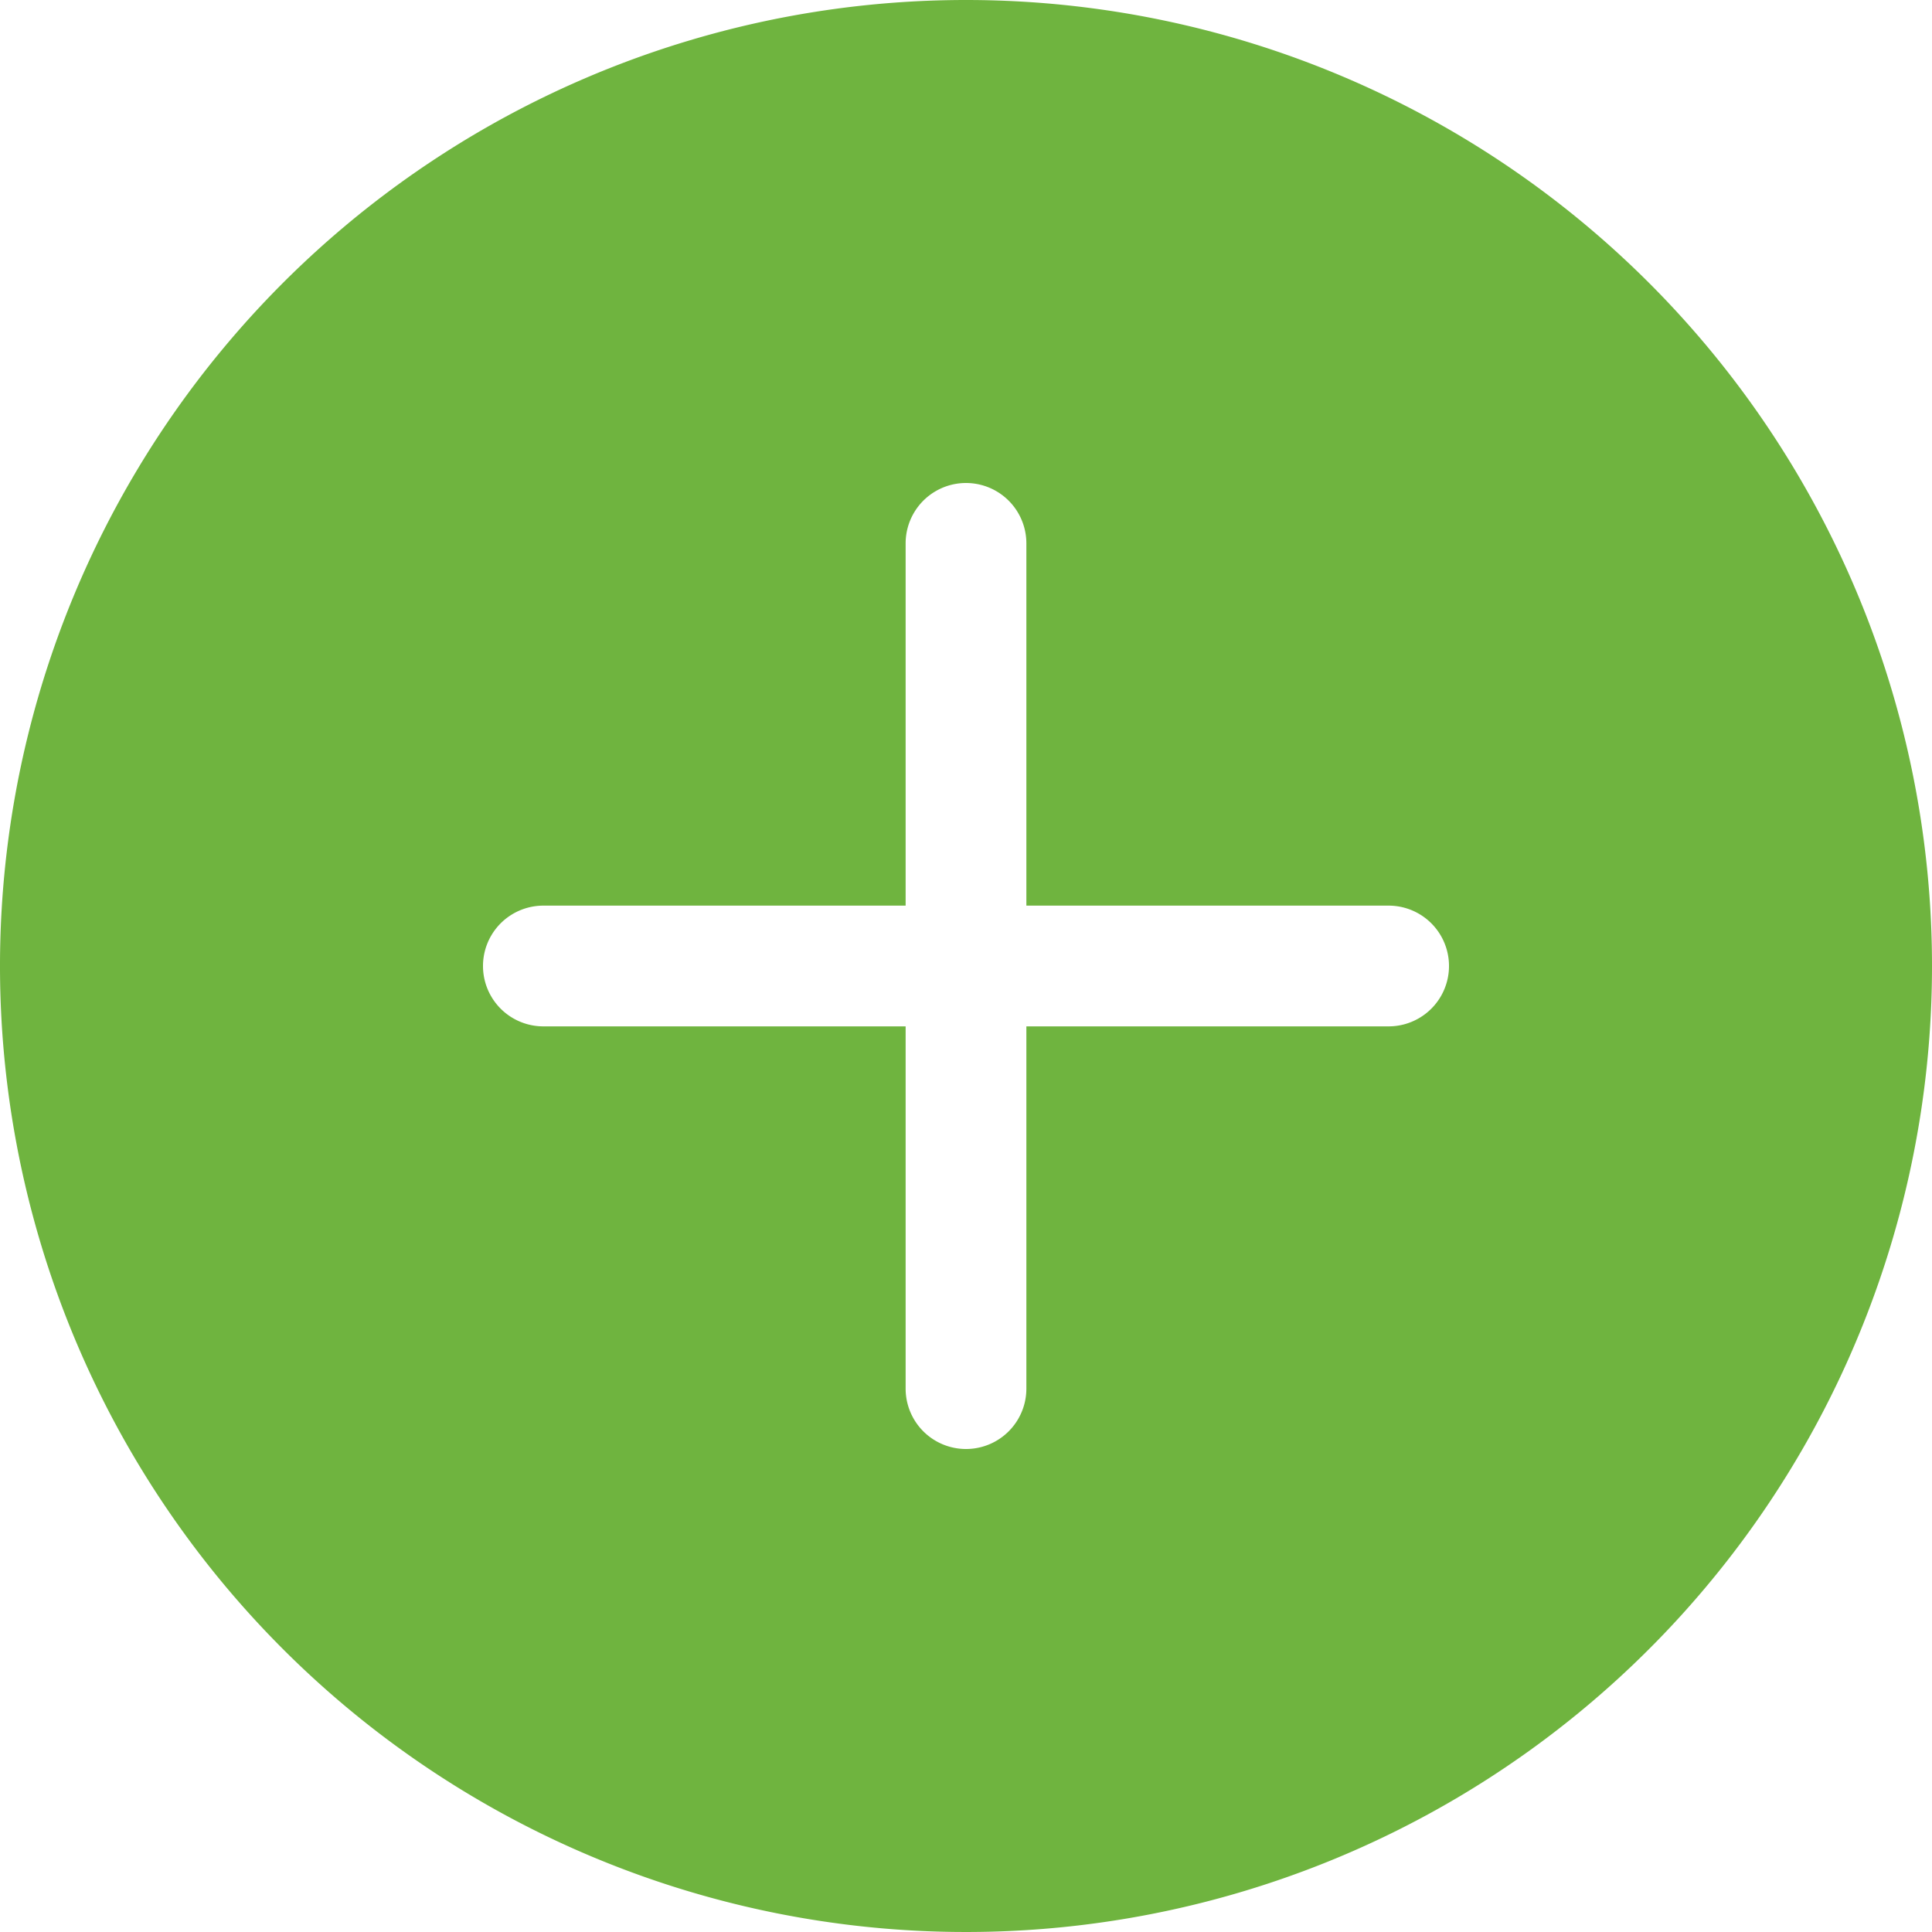 <svg id="plus-circle-fill" xmlns="http://www.w3.org/2000/svg" width="41.7" height="41.7" viewBox="0 0 41.7 41.7">
  <g id="Group_17" data-name="Group 17" transform="translate(0 0)">
    <path id="Path_28" data-name="Path 28" d="M41.7,20.85A20.85,20.85,0,1,1,20.85,0,20.85,20.85,0,0,1,41.7,20.85ZM22.153,11.728a1.3,1.3,0,1,0-2.606,0v7.819H11.728a1.3,1.3,0,0,0,0,2.606h7.819v7.819a1.3,1.3,0,0,0,2.606,0V22.153h7.819a1.3,1.3,0,0,0,0-2.606H22.153Z" transform="translate(0 0)" fill="#6fb43f"/>
  </g>
</svg>
